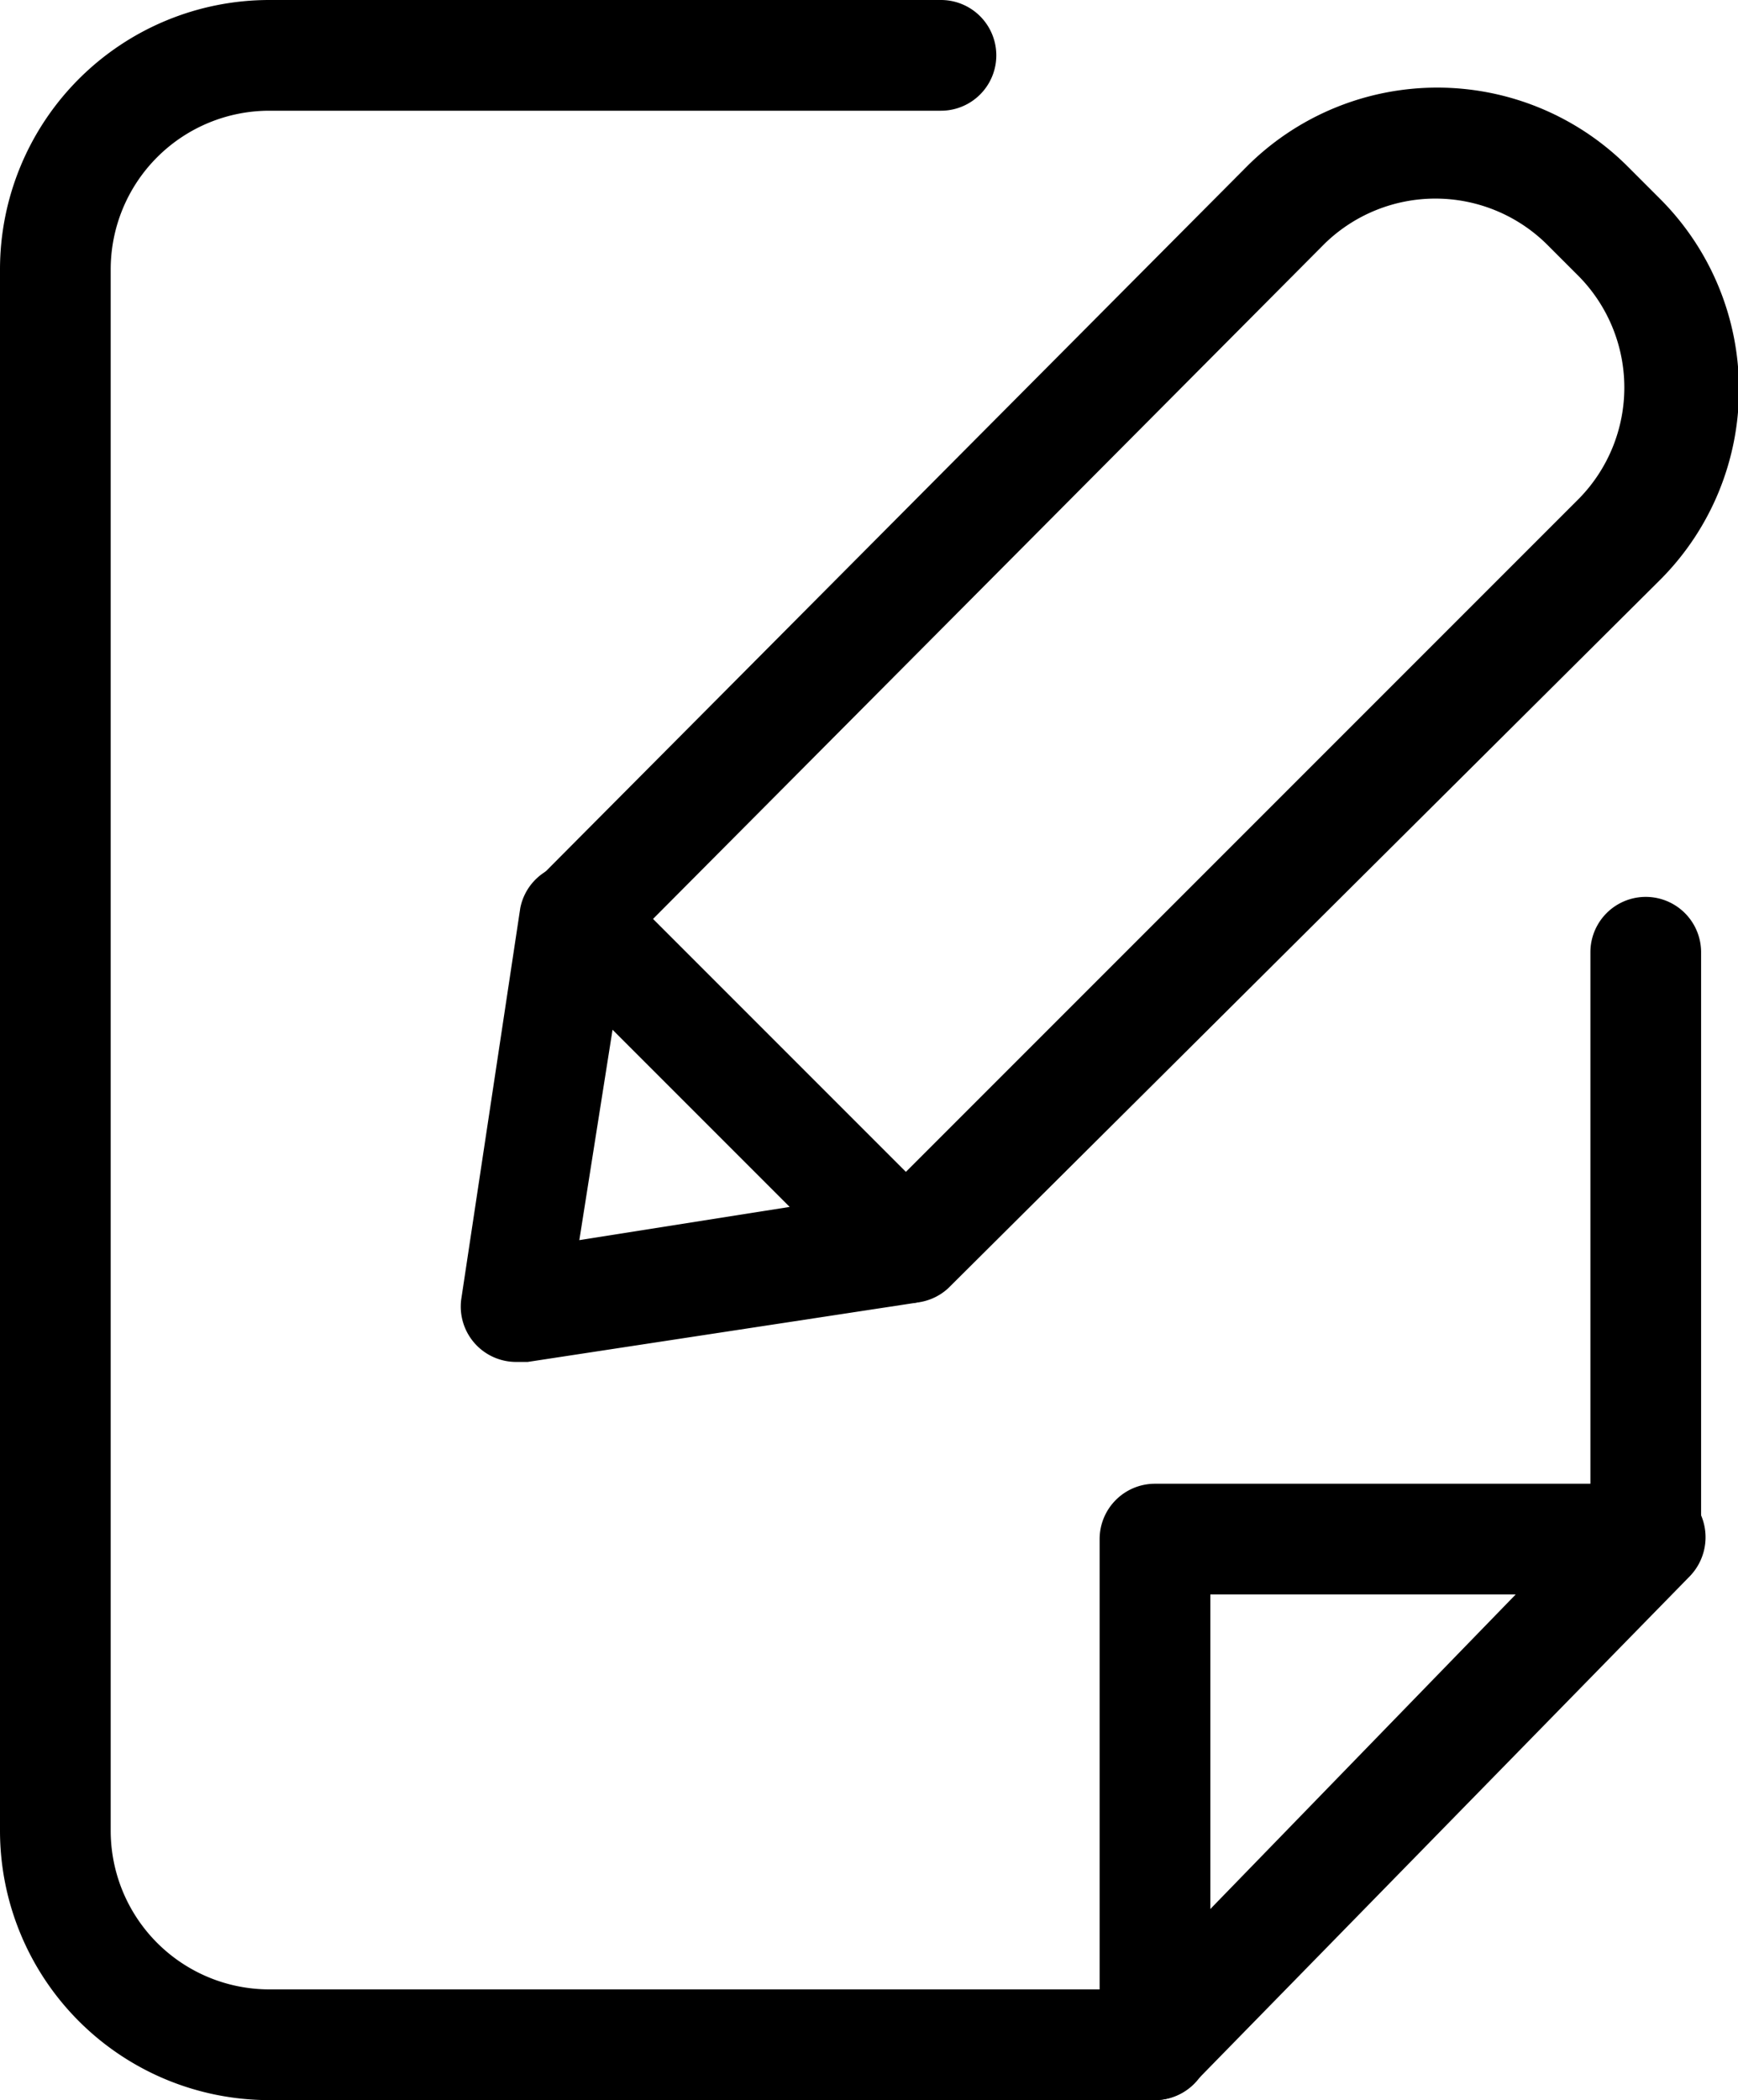 <svg id="Layer_1" data-name="Layer 1" xmlns="http://www.w3.org/2000/svg" viewBox="0 0 47.1 56.9"><title>resource-blog</title><g id="Stroke-1"><path d="M44.6,43.2a1.5,1.5,0,0,1-1.5-1.5V25.8a1.5,1.5,0,0,1,3,0V41.7A1.5,1.5,0,0,1,44.6,43.2Z" transform="translate(0 0)"/></g><g id="Stroke-2"><path d="M31.3,56.9H7.3A7.3,7.3,0,0,1,0,49.6V7.3A7.3,7.3,0,0,1,7.3,0H25.5a1.5,1.5,0,1,1,0,3H7.3A4.3,4.3,0,0,0,3,7.3V49.6a4.3,4.3,0,0,0,4.3,4.3H31.3A1.5,1.5,0,0,1,31.3,56.9Z" transform="translate(0 0)"/></g><g id="Stroke-4"><path d="M31.3,56.5A1.5,1.5,0,0,1,29.8,55V41.7a1.5,1.5,0,0,1,1.5-1.5H44.6a1.5,1.5,0,0,1,0,3H32.8V55A1.5,1.5,0,0,1,31.3,56.5Z" transform="translate(0 0)"/></g><g id="Stroke-6"><path d="M31.3,56.9a1.5,1.5,0,0,1-1.1-2.5L43.6,40.6a1.5,1.5,0,0,1,2.2,2.1L32.4,56.4A1.5,1.5,0,0,1,31.3,56.9Z" transform="translate(0 0)"/></g><g id="Stroke-8"><path d="M24.7,35.3a1.5,1.5,0,0,1-1.1-2.6L42.8,13.5a4.3,4.3,0,0,0,0-6l-0.9-.9a4.3,4.3,0,0,0-6,0L16.7,25.9a1.5,1.5,0,0,1-2.1-2.1L33.8,4.5a7.3,7.3,0,0,1,10.3,0L45,5.4a7.3,7.3,0,0,1,0,10.3L25.7,34.9A1.5,1.5,0,0,1,24.7,35.3Z" transform="translate(0 0)"/></g><g id="Stroke-10"><path d="M14,36.9a1.5,1.5,0,0,1-1.5-1.7l1.6-10.6a1.5,1.5,0,0,1,2.5-.8l9,9a1.5,1.5,0,0,1-.8,2.5L14.3,36.9H14Zm2.6-9-0.9,5.7,5.7-.9Z" transform="translate(0 0)"/></g></svg>